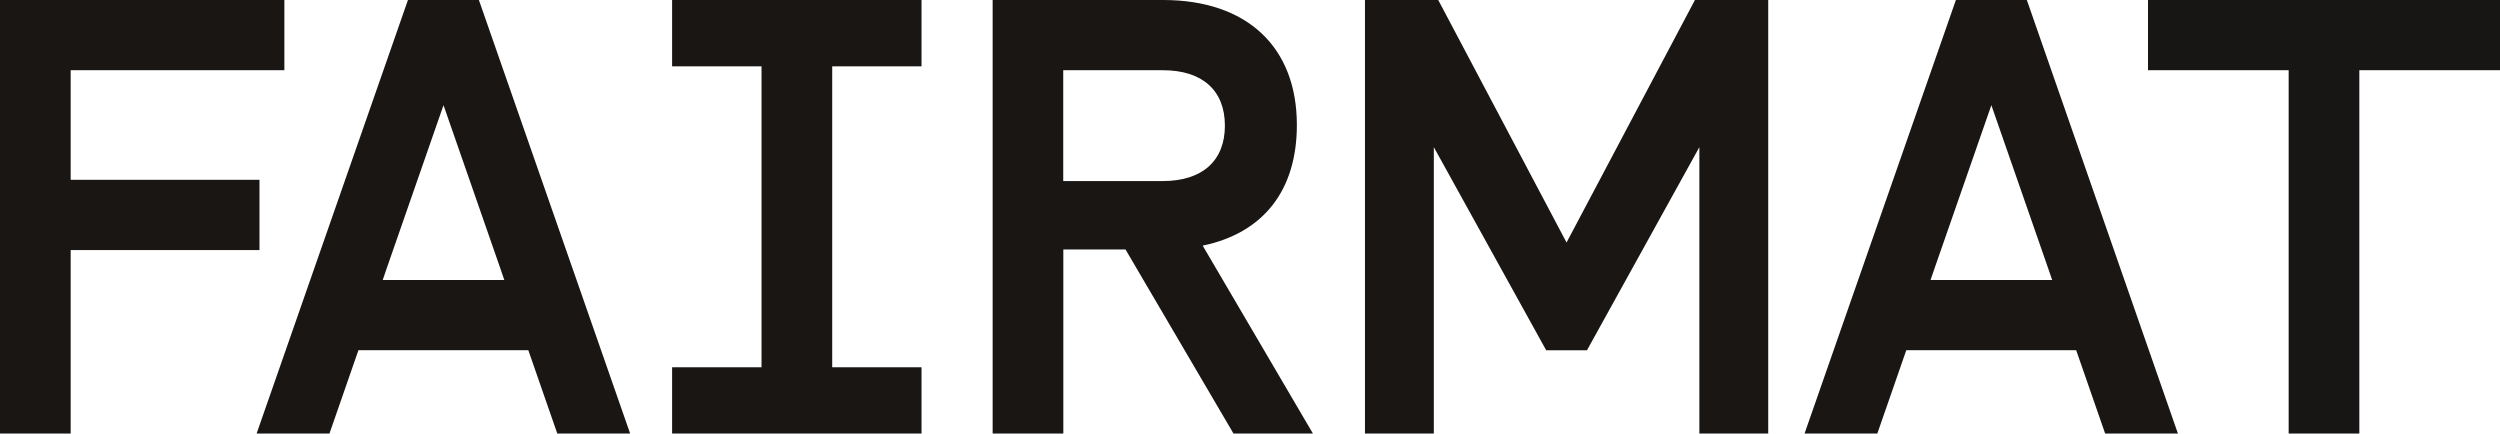 <svg width="173" height="30" viewBox="0 0 173 30" fill="none" xmlns="http://www.w3.org/2000/svg">

<path d="M17.95 12.444H4.891V4.86H19.678V0H0V30H4.891V17.304H17.956V12.444H17.95Z" fill="#191614"/>
<path d="M46.51 4.59H52.698V25.416H46.51V30.006H63.77V25.416H57.589V4.59H63.77V0H46.51V4.59Z" fill="#191614"/>
<path d="M89.743 8.652C89.743 3.234 86.281 0 80.484 0H68.691V30H73.582V17.262H77.885L85.357 30H90.854L83.226 16.998C87.433 16.122 89.743 13.17 89.743 8.652ZM73.576 4.86H80.478C83.202 4.86 84.763 6.258 84.763 8.694C84.763 11.13 83.196 12.528 80.478 12.528H73.576V4.86Z" fill="#191614"/>
<path d="M108.408 16.788L99.526 0H94.455V30H99.22V10.182L106.997 24.24H109.818L117.596 10.182V30H122.361V0H117.29L108.402 16.788H108.408Z" fill="#191614"/>
<path d="M148.641 0V4.86H158.375V30H163.266V4.86H173V0H148.641Z" fill="#181615"/>
<path d="M28.23 0L17.758 30H22.799L24.803 24.234H36.56L38.564 30H43.605L33.139 0H28.23ZM26.484 19.374L26.772 18.534L30.691 7.278L34.609 18.534L34.898 19.374H26.49H26.484Z" fill="#191614"/>
<path d="M135.348 0L124.875 30H129.911L131.915 24.234H143.672L145.676 30H150.711L140.257 0H135.348ZM133.595 19.374L133.883 18.534L137.802 7.278L141.721 18.534L142.009 19.374H133.601H133.595Z" fill="#191614"/>

</svg>
